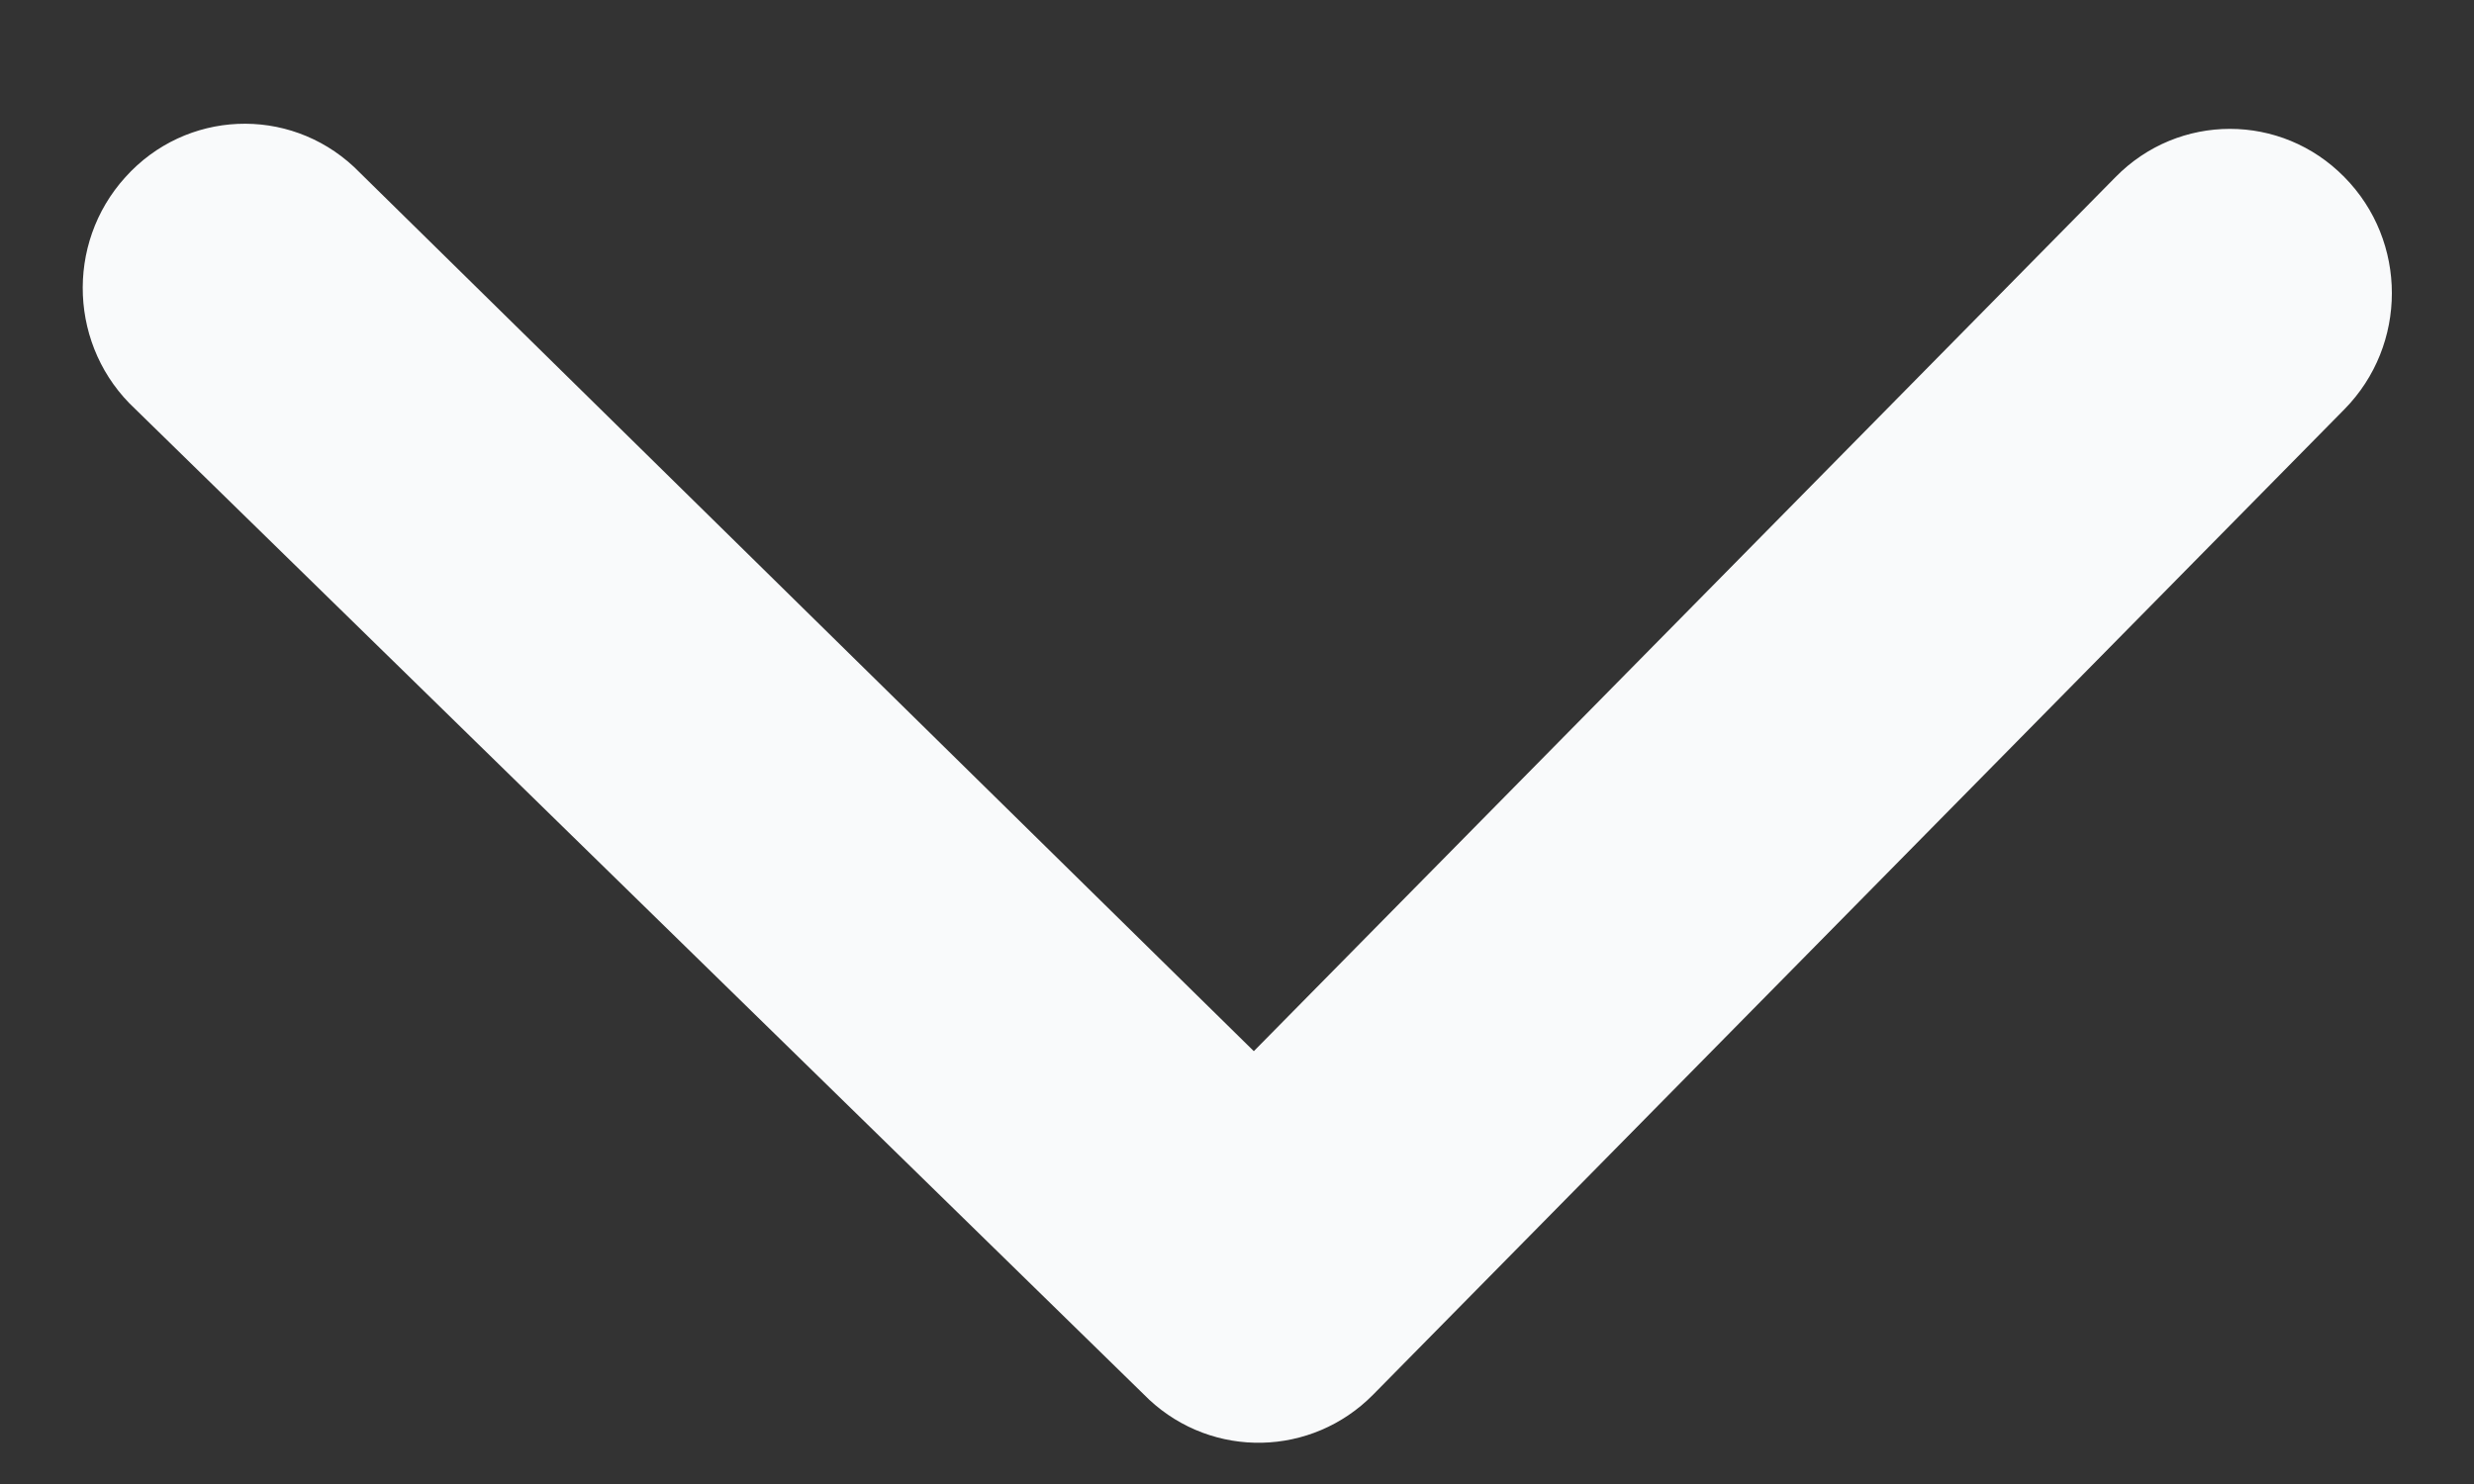 <svg width="10" height="6" viewBox="0 0 10 6" fill="none" xmlns="http://www.w3.org/2000/svg">
<rect x="0" y="0" width="10" height="6" fill="#333333" stroke="none"/>
<path d="M8.551 0.716C8.806 0.456 9.221 0.456 9.476 0.716C9.732 0.975 9.732 1.395 9.476 1.655L5.55 5.639C5.302 5.89 4.903 5.899 4.645 5.659L0.547 1.654C0.28 1.406 0.262 0.986 0.507 0.716C0.751 0.445 1.165 0.427 1.431 0.675L5.068 4.25L8.551 0.716Z" fill="#F9FAFB"/>
</svg>
